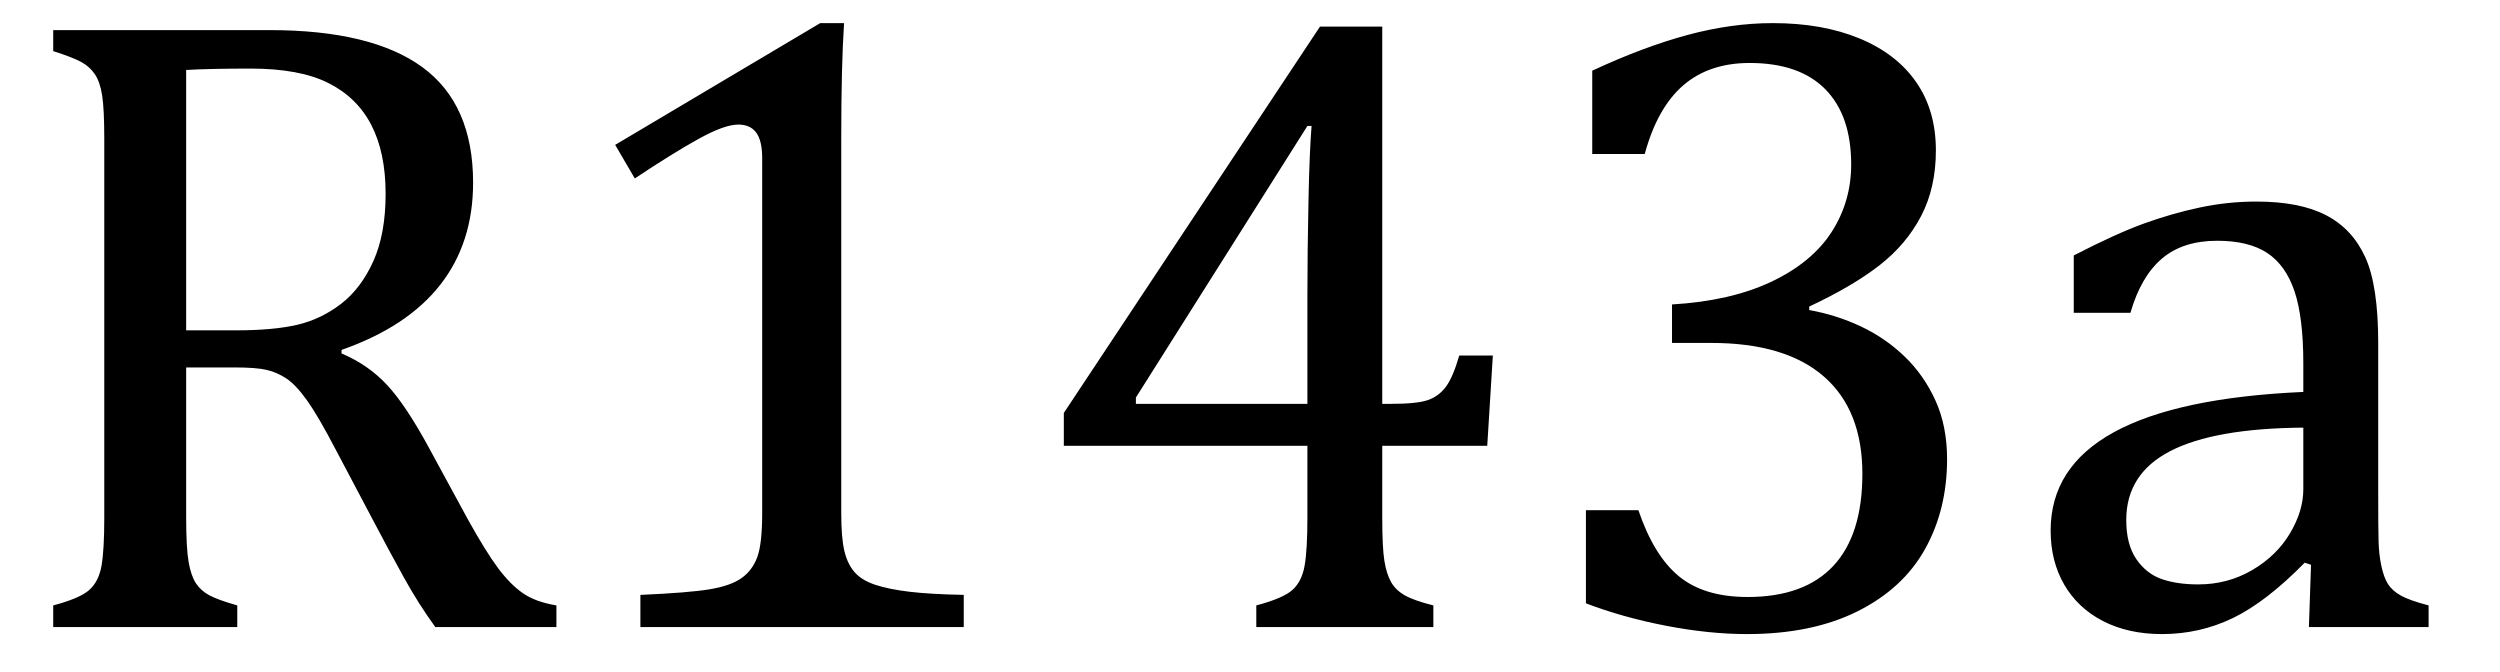<?xml version="1.0" encoding="UTF-8" standalone="no"?><svg xmlns="http://www.w3.org/2000/svg" xmlns:xlink="http://www.w3.org/1999/xlink" stroke-dasharray="none" shape-rendering="auto" font-family="'Dialog'" width="55.813" text-rendering="auto" fill-opacity="1" contentScriptType="text/ecmascript" color-interpolation="auto" color-rendering="auto" preserveAspectRatio="xMidYMid meet" font-size="12" fill="black" stroke="black" image-rendering="auto" stroke-miterlimit="10" zoomAndPan="magnify" version="1.0" stroke-linecap="square" stroke-linejoin="miter" contentStyleType="text/css" font-style="normal" height="15" stroke-width="1" stroke-dashoffset="0" font-weight="normal" stroke-opacity="1" y="-1"><!--Converted from MathML using JEuclid--><defs id="genericDefs"/><g><g text-rendering="optimizeLegibility" transform="translate(0,14)" color-rendering="optimizeQuality" color-interpolation="linearRGB" image-rendering="optimizeQuality"><path d="M4.156 -5.797 L4.156 -2.469 Q4.156 -1.766 4.211 -1.453 Q4.266 -1.141 4.375 -0.977 Q4.484 -0.812 4.672 -0.711 Q4.859 -0.609 5.297 -0.484 L5.297 0 L1.188 0 L1.188 -0.484 Q1.781 -0.641 1.992 -0.828 Q2.203 -1.016 2.266 -1.367 Q2.328 -1.719 2.328 -2.438 L2.328 -10.891 Q2.328 -11.562 2.281 -11.867 Q2.234 -12.172 2.117 -12.344 Q2 -12.516 1.812 -12.617 Q1.625 -12.719 1.188 -12.859 L1.188 -13.328 L6.016 -13.328 Q8.297 -13.328 9.43 -12.5 Q10.562 -11.672 10.562 -9.922 Q10.562 -8.578 9.828 -7.641 Q9.094 -6.703 7.625 -6.188 L7.625 -6.109 Q8.219 -5.859 8.641 -5.406 Q9.062 -4.953 9.578 -4 L10.453 -2.391 Q10.844 -1.688 11.117 -1.32 Q11.391 -0.953 11.672 -0.758 Q11.953 -0.562 12.422 -0.484 L12.422 0 L9.719 0 Q9.344 -0.516 9.016 -1.109 Q8.688 -1.703 8.359 -2.328 L7.5 -3.953 Q7.109 -4.703 6.859 -5.055 Q6.609 -5.406 6.398 -5.547 Q6.188 -5.688 5.953 -5.742 Q5.719 -5.797 5.234 -5.797 L4.156 -5.797 ZM4.156 -12.438 L4.156 -6.625 L5.266 -6.625 Q6.109 -6.625 6.641 -6.75 Q7.172 -6.875 7.617 -7.219 Q8.062 -7.562 8.336 -8.172 Q8.609 -8.781 8.609 -9.672 Q8.609 -10.594 8.289 -11.211 Q7.969 -11.828 7.328 -12.148 Q6.688 -12.469 5.594 -12.469 Q4.703 -12.469 4.156 -12.438 ZM18.781 -2.547 Q18.781 -1.984 18.852 -1.695 Q18.922 -1.406 19.078 -1.227 Q19.234 -1.047 19.539 -0.945 Q19.844 -0.844 20.305 -0.789 Q20.766 -0.734 21.516 -0.719 L21.516 0 L14.297 0 L14.297 -0.719 Q15.375 -0.766 15.844 -0.844 Q16.312 -0.922 16.555 -1.094 Q16.797 -1.266 16.906 -1.562 Q17.016 -1.859 17.016 -2.547 L17.016 -10.469 Q17.016 -10.859 16.883 -11.039 Q16.75 -11.219 16.484 -11.219 Q16.172 -11.219 15.594 -10.898 Q15.016 -10.578 14.172 -10.016 L13.734 -10.766 L18.312 -13.484 L18.844 -13.484 Q18.781 -12.547 18.781 -10.891 L18.781 -2.547 ZM28.047 -0.484 Q28.641 -0.641 28.852 -0.828 Q29.062 -1.016 29.125 -1.367 Q29.188 -1.719 29.188 -2.438 L29.188 -4.047 L23.75 -4.047 L23.75 -4.781 L29.469 -13.406 L30.859 -13.406 L30.859 -4.984 L31.062 -4.984 Q31.641 -4.984 31.883 -5.07 Q32.125 -5.156 32.281 -5.367 Q32.438 -5.578 32.578 -6.062 L33.328 -6.062 L33.203 -4.047 L30.859 -4.047 L30.859 -2.438 Q30.859 -1.781 30.906 -1.484 Q30.953 -1.188 31.055 -1.008 Q31.156 -0.828 31.359 -0.711 Q31.562 -0.594 32 -0.484 L32 0 L28.047 0 L28.047 -0.484 ZM25.359 -4.984 L29.188 -4.984 L29.188 -7.422 Q29.188 -8.344 29.211 -9.477 Q29.234 -10.609 29.281 -11.188 L29.188 -11.188 L25.359 -5.125 L25.359 -4.984 ZM35.547 -10.562 L35.547 -12.422 Q36.688 -12.953 37.672 -13.219 Q38.656 -13.484 39.578 -13.484 Q40.688 -13.484 41.516 -13.141 Q42.344 -12.797 42.781 -12.164 Q43.219 -11.531 43.219 -10.641 Q43.219 -9.812 42.891 -9.18 Q42.562 -8.547 41.961 -8.078 Q41.359 -7.609 40.391 -7.156 L40.391 -7.078 Q41 -6.969 41.547 -6.711 Q42.094 -6.453 42.523 -6.039 Q42.953 -5.625 43.211 -5.055 Q43.469 -4.484 43.469 -3.75 Q43.469 -2.625 42.977 -1.742 Q42.484 -0.859 41.469 -0.352 Q40.453 0.156 39 0.156 Q38.156 0.156 37.188 -0.031 Q36.219 -0.219 35.406 -0.531 L35.406 -2.609 L36.578 -2.609 Q36.922 -1.594 37.484 -1.133 Q38.047 -0.672 39.016 -0.672 Q40.281 -0.672 40.93 -1.367 Q41.578 -2.062 41.578 -3.422 Q41.578 -4.844 40.719 -5.594 Q39.859 -6.344 38.203 -6.344 L37.328 -6.344 L37.328 -7.203 Q38.641 -7.281 39.547 -7.711 Q40.453 -8.141 40.891 -8.82 Q41.328 -9.5 41.328 -10.328 Q41.328 -11.422 40.75 -12.008 Q40.172 -12.594 39.062 -12.594 Q38.156 -12.594 37.578 -12.094 Q37 -11.594 36.719 -10.562 L35.547 -10.562 ZM51.594 -1.391 L51.453 -1.438 Q50.594 -0.562 49.852 -0.203 Q49.109 0.156 48.266 0.156 Q47.516 0.156 46.953 -0.133 Q46.391 -0.422 46.086 -0.945 Q45.781 -1.469 45.781 -2.156 Q45.781 -3.578 47.195 -4.352 Q48.609 -5.125 51.422 -5.25 L51.422 -5.891 Q51.422 -6.906 51.227 -7.492 Q51.031 -8.078 50.617 -8.352 Q50.203 -8.625 49.5 -8.625 Q48.734 -8.625 48.266 -8.227 Q47.797 -7.828 47.562 -7.016 L46.297 -7.016 L46.297 -8.297 Q47.234 -8.781 47.859 -9.008 Q48.484 -9.234 49.109 -9.367 Q49.734 -9.5 50.375 -9.5 Q51.344 -9.5 51.93 -9.195 Q52.516 -8.891 52.805 -8.258 Q53.094 -7.625 53.094 -6.344 L53.094 -2.938 Q53.094 -2.219 53.102 -1.922 Q53.109 -1.625 53.164 -1.367 Q53.219 -1.109 53.312 -0.961 Q53.406 -0.812 53.602 -0.703 Q53.797 -0.594 54.219 -0.484 L54.219 0 L51.547 0 L51.594 -1.391 ZM51.422 -4.453 Q49.438 -4.438 48.453 -3.93 Q47.469 -3.422 47.469 -2.391 Q47.469 -1.844 47.695 -1.516 Q47.922 -1.188 48.266 -1.07 Q48.609 -0.953 49.078 -0.953 Q49.734 -0.953 50.281 -1.273 Q50.828 -1.594 51.125 -2.094 Q51.422 -2.594 51.422 -3.078 L51.422 -4.453 Z" stroke="none"/></g></g></svg>